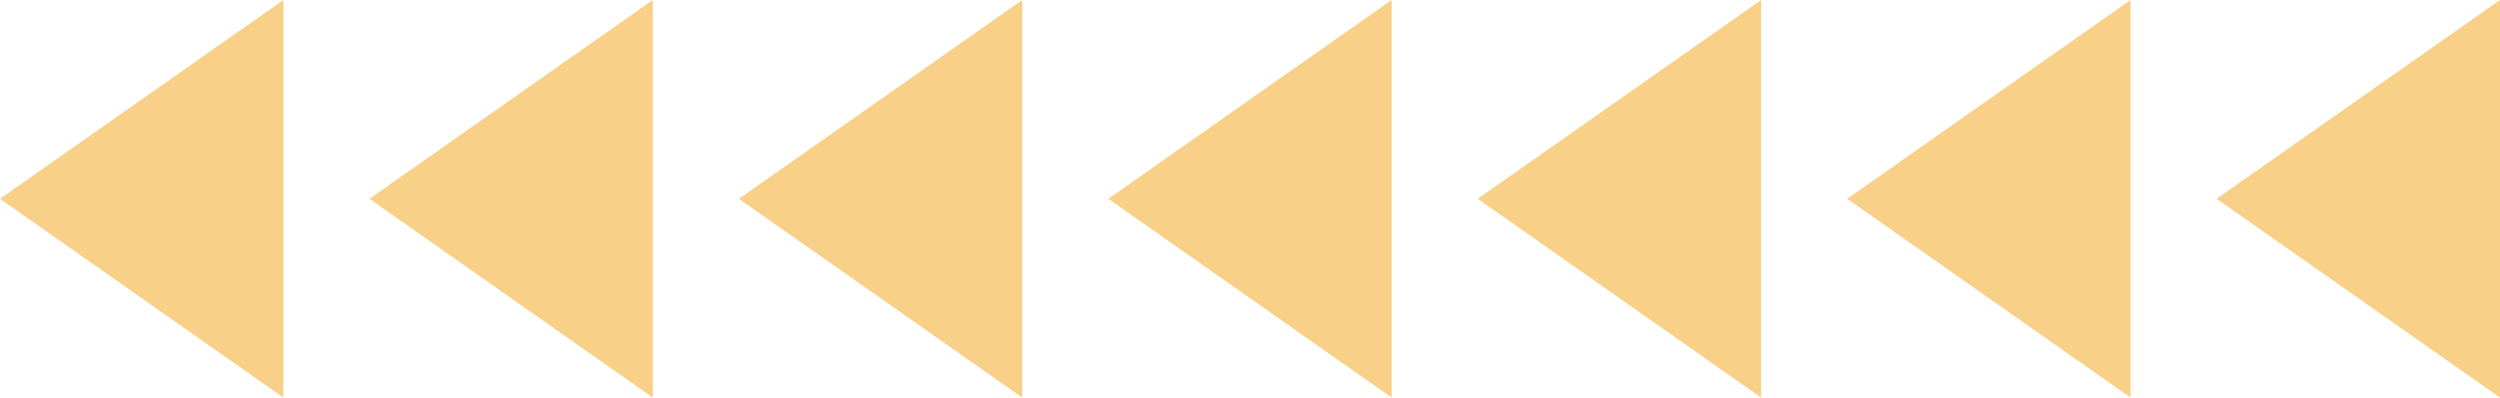   <svg xmlns="http://www.w3.org/2000/svg" viewBox="0 0 465.719 74.065" width="100%" style="vertical-align: middle; max-width: 100%; width: 100%;">
   <g>
    <g>
     <polygon points="52.79 74.065 0 37.032 52.79 0 52.79 74.065" fill="rgb(249,208,136)">
     </polygon>
     <polygon points="121.611 74.065 68.821 37.032 121.611 0 121.611 74.065" fill="rgb(249,208,136)">
     </polygon>
     <polygon points="190.433 74.065 137.643 37.032 190.433 0 190.433 74.065" fill="rgb(249,208,136)">
     </polygon>
     <polygon points="259.254 74.065 206.464 37.032 259.254 0 259.254 74.065" fill="rgb(249,208,136)">
     </polygon>
     <polygon points="328.076 74.065 275.286 37.032 328.076 0 328.076 74.065" fill="rgb(249,208,136)">
     </polygon>
     <polygon points="396.897 74.065 344.107 37.032 396.897 0 396.897 74.065" fill="rgb(249,208,136)">
     </polygon>
     <polygon points="465.719 74.065 412.929 37.032 465.719 0 465.719 74.065" fill="rgb(249,208,136)">
     </polygon>
    </g>
   </g>
  </svg>
